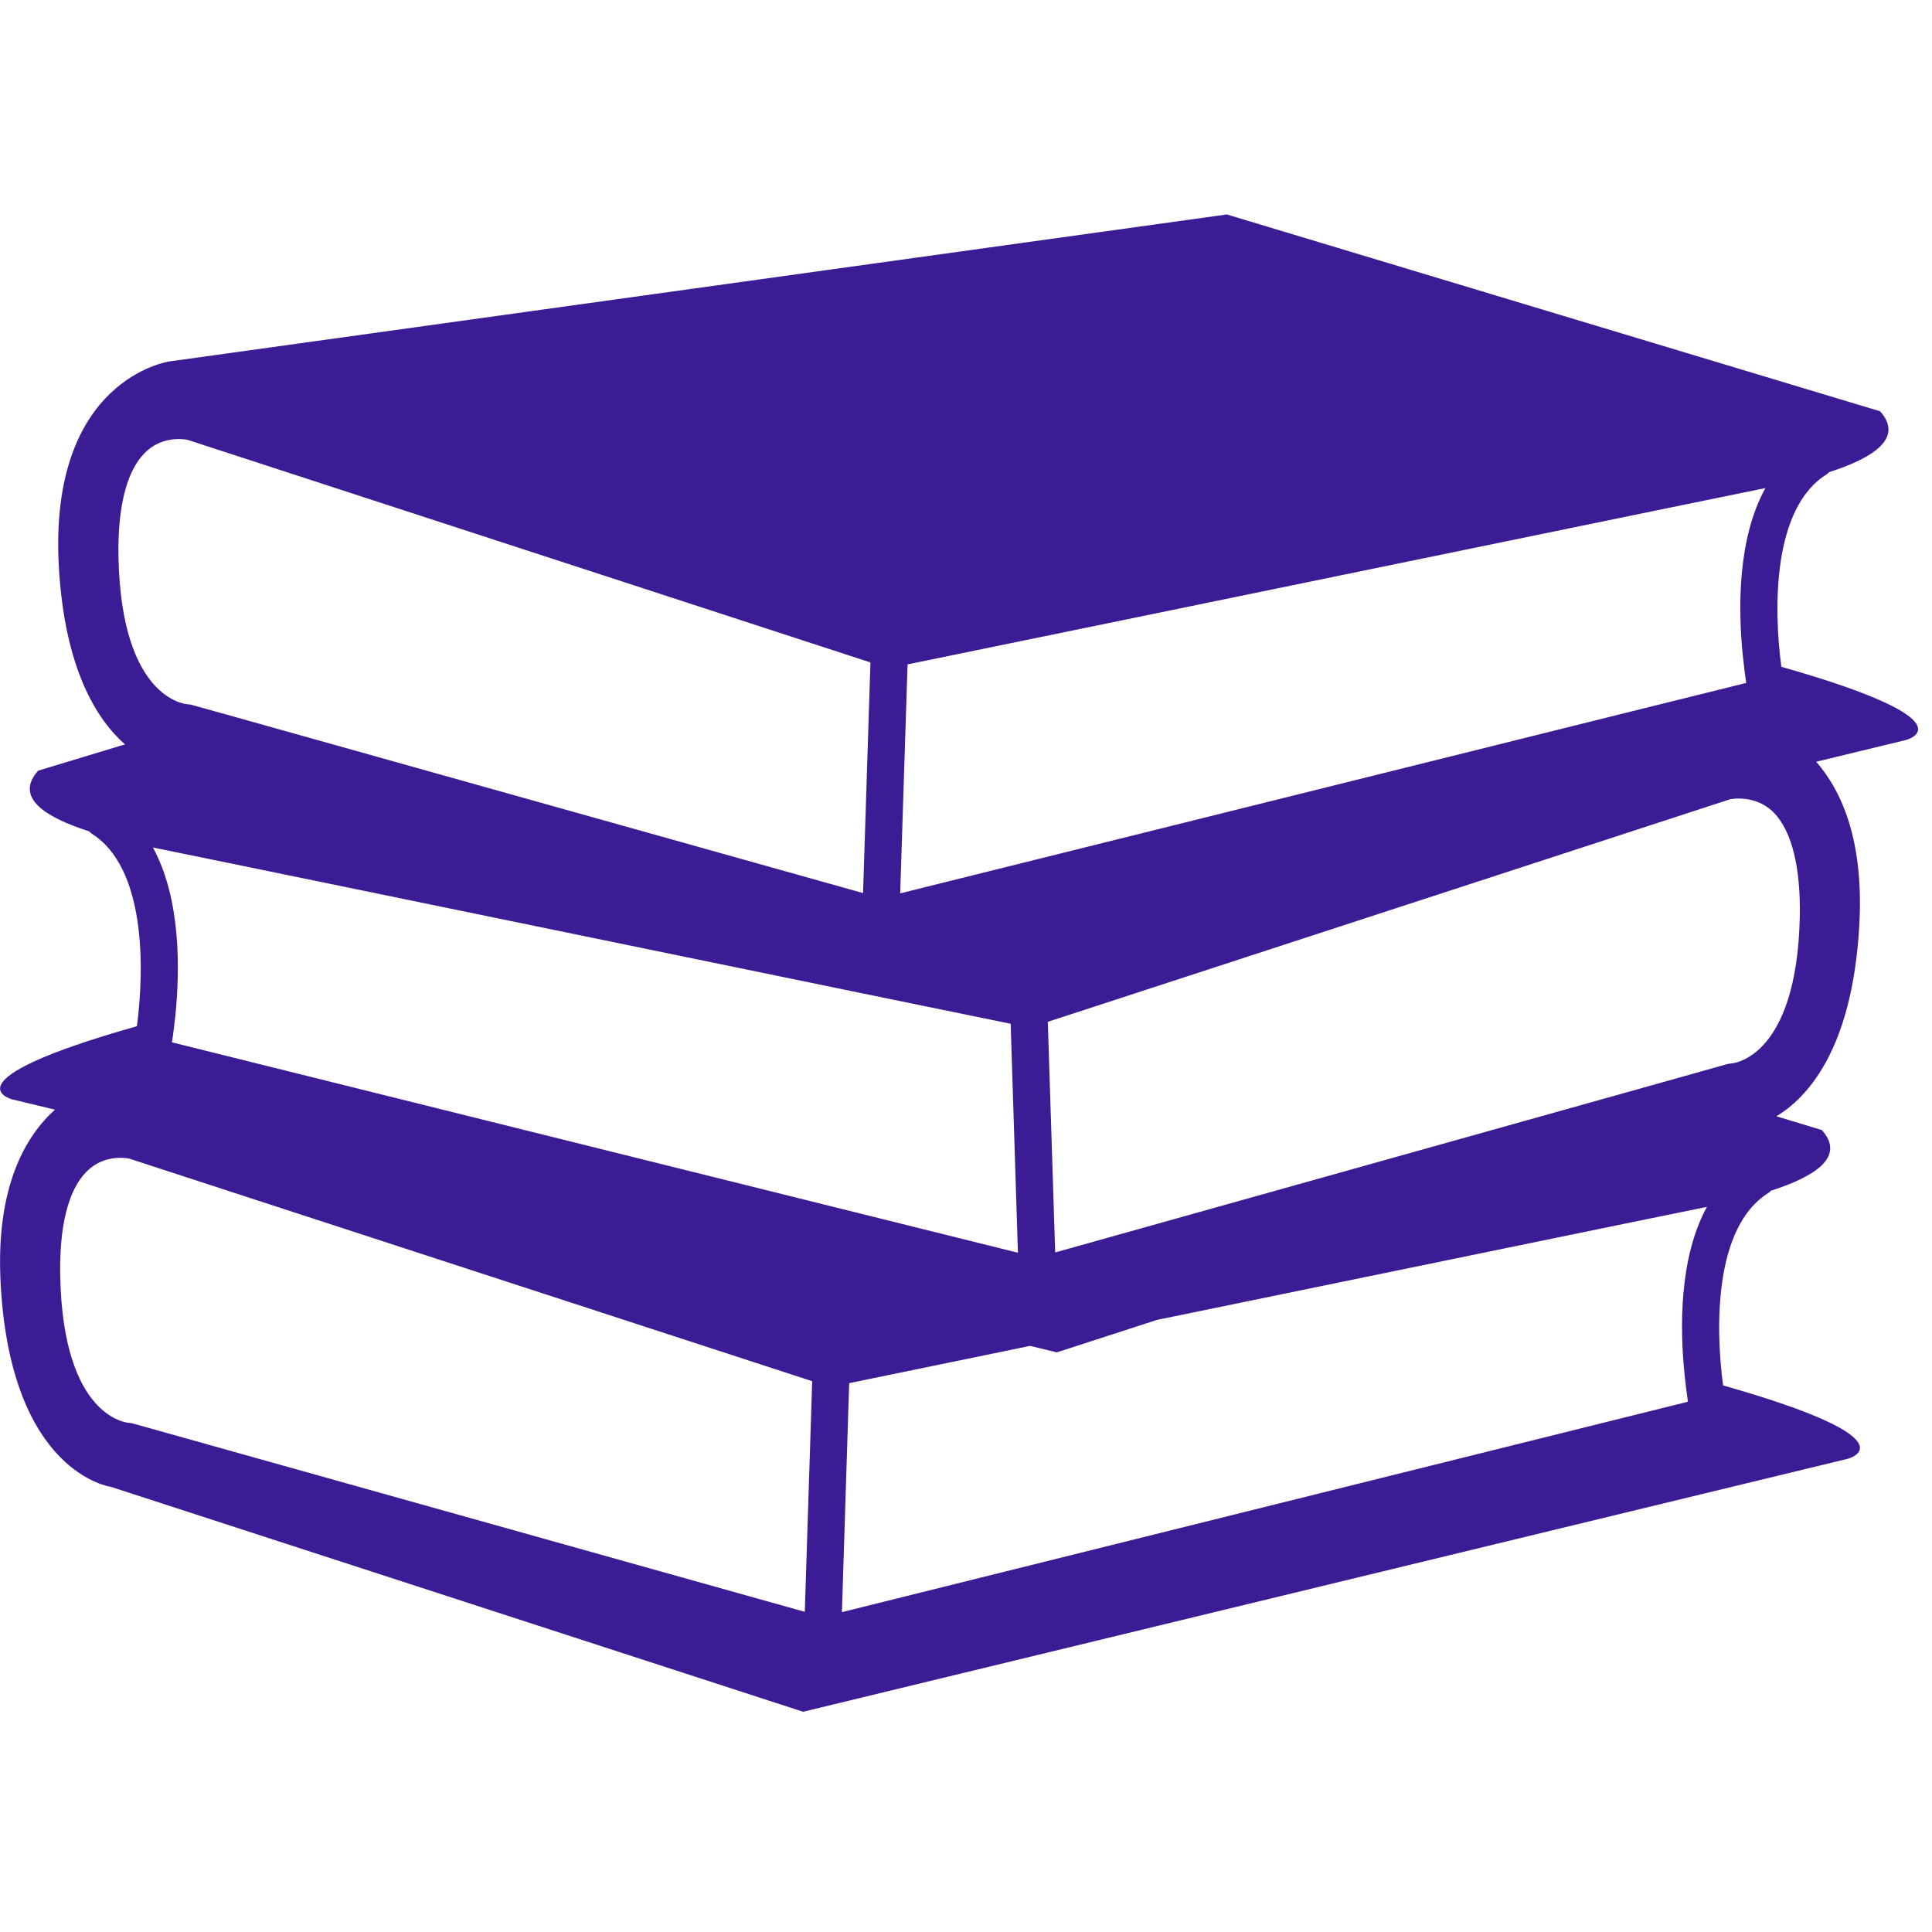 <svg xmlns="http://www.w3.org/2000/svg" xmlns:xlink="http://www.w3.org/1999/xlink" width="500" zoomAndPan="magnify" viewBox="0 0 375 375" height="500" preserveAspectRatio="xMidYMid meet" version="1.0"><defs><clipPath id="67439ec442"><path d="M 0 41.625 L 373 41.625 L 373 332.25 L 0 332.25 Z M 0 41.625 " clip-rule="nonzero"/></clipPath></defs><rect x="-37.5" width="450" fill="#ffffff" y="-37.5" height="450" fill-opacity="1"/><rect x="-37.5" width="450" fill="#ffffff" y="-37.5" height="450" fill-opacity="1"/><g clip-path="url(#67439ec442)"><path fill="#3c1c94" d="M 345.762 129.426 C 344.238 118.117 344.031 98.605 354.551 92.074 C 354.727 91.957 354.871 91.781 355.047 91.637 C 363.633 88.879 369.578 85.012 364.922 79.828 L 238.125 41.625 L 32.84 70.16 C 32.84 70.16 9.348 73.527 11.426 110.062 C 12.57 129.926 18.809 139.68 24.258 144.484 L 7.414 149.582 C 2.754 154.77 8.703 158.605 17.285 161.359 C 17.461 161.508 17.578 161.684 17.785 161.801 C 28.273 168.363 28.066 187.844 26.574 199.184 C -11.16 209.875 2.375 213.391 2.375 213.391 L 10.664 215.383 C 4.836 220.656 -0.965 230.617 0.148 249.543 C 2.227 286.078 21.535 288.598 21.535 288.598 L 155.887 332.25 L 358.652 283.148 C 358.652 283.148 372.188 279.633 334.453 268.91 C 332.93 257.629 332.723 238.117 343.242 231.555 C 343.445 231.438 343.562 231.262 343.738 231.117 C 352.324 228.363 358.27 224.523 353.613 219.34 L 344.793 216.672 C 350.684 213.129 359.5 203.871 360.879 179.789 C 361.844 163.266 357.508 153.566 352.527 147.855 L 369.93 143.637 C 369.93 143.637 383.496 140.148 345.762 129.426 Z M 176.16 128.957 L 210.234 121.957 L 325.488 98.254 L 342.656 94.738 C 337.148 104.789 337.383 118.527 338.289 127.348 C 338.496 129.34 338.73 131.156 338.934 132.562 L 320.156 137.219 L 174.727 173.402 Z M 29.68 164.496 L 46.848 168.012 L 157.5 190.773 L 167.168 192.766 L 196.172 198.715 L 197.578 243.156 L 48.105 205.98 L 33.371 202.316 C 33.605 200.91 33.809 199.094 34.043 197.102 C 34.922 188.285 35.156 174.543 29.68 164.496 Z M 23 108.305 C 22.793 98.578 24.523 91.547 28.039 87.973 C 30.262 85.688 32.902 85.219 34.688 85.219 C 35.656 85.219 36.328 85.363 36.387 85.363 L 124.832 114.191 L 168.953 128.578 L 167.52 173.344 L 43.711 138.625 L 37.18 136.809 C 36.945 136.75 36.594 136.691 36.359 136.691 C 35.832 136.633 23.613 135.52 23 108.305 Z M 156.211 312.855 L 25.871 276.32 C 25.637 276.234 25.312 276.203 25.051 276.176 C 24.523 276.145 12.277 275.031 11.691 247.816 C 11.484 238.09 13.215 231.059 16.73 227.484 C 18.957 225.199 21.562 224.73 23.379 224.73 C 24.316 224.73 25.02 224.875 25.051 224.875 C 25.051 224.875 25.078 224.875 25.051 224.875 L 157.645 268.09 Z M 326.98 266.859 C 327.188 268.852 327.422 270.668 327.625 272.074 L 163.418 312.914 L 164.824 268.469 L 199.949 261.234 L 205.137 262.492 L 224.559 256.195 L 314.148 237.766 L 331.316 234.25 C 325.84 244.27 326.074 258.012 326.98 266.859 Z M 336.035 206.418 C 335.742 206.449 335.418 206.477 335.156 206.566 L 322.762 210.051 L 204.812 243.098 L 203.379 198.332 L 242.078 185.707 L 335.77 155.148 C 335.77 155.148 340.691 154.066 344.297 157.727 C 347.781 161.301 349.539 168.332 349.336 178.059 C 348.719 205.277 336.473 206.391 336.035 206.418 Z M 336.035 206.418 " fill-opacity="1" fill-rule="nonzero"/></g></svg>